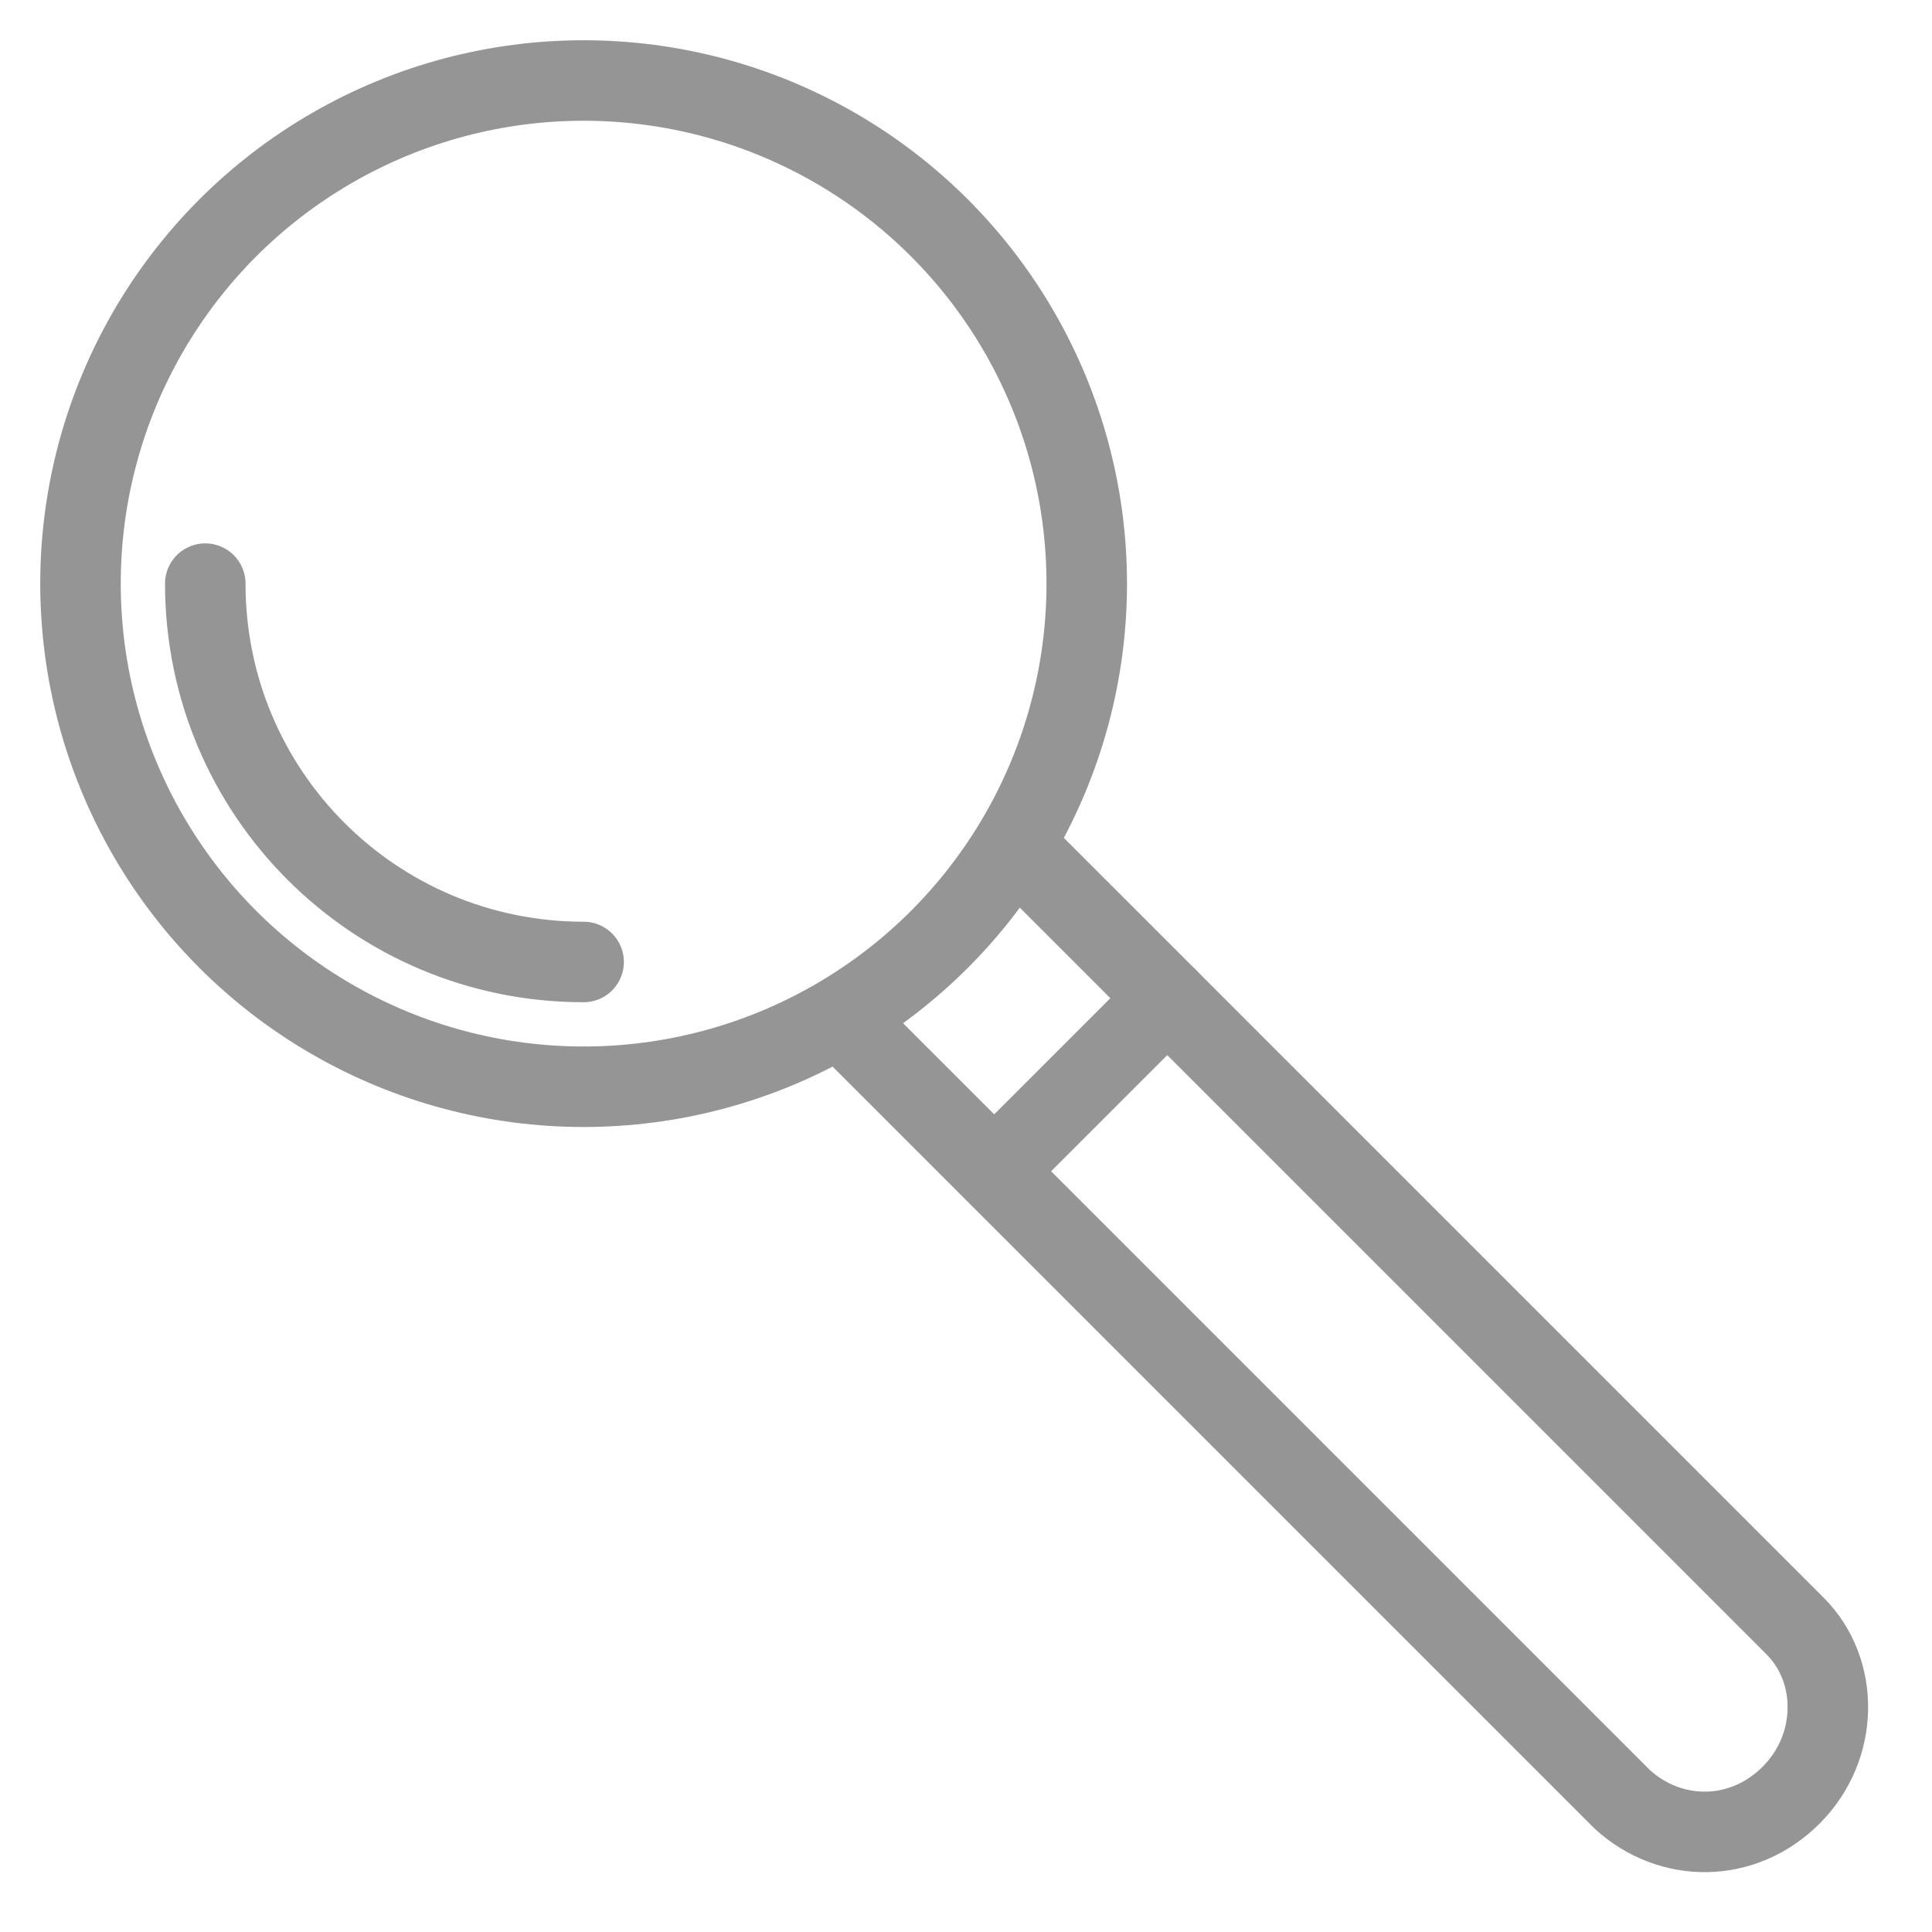 <?xml version="1.0" encoding="utf-8"?>
<!-- Generator: Adobe Illustrator 25.4.1, SVG Export Plug-In . SVG Version: 6.00 Build 0)  -->
<svg version="1.1" xmlns="http://www.w3.org/2000/svg" xmlns:xlink="http://www.w3.org/1999/xlink" x="0px" y="0px"
	 viewBox="0 0 48 48" style="enable-background:new 0 0 48 48;" xml:space="preserve">
<style type="text/css">
	.st0{fill:none;stroke:#959595;stroke-width:2;stroke-linecap:round;stroke-linejoin:round;}
</style>
<g id="Layer_1">
</g>
<g id="Isolation_Mode">
	<g id="Layer_7">
		<circle class="st0" cx="14.5" cy="14.5" r="12.5"/>
		<path class="st0" d="M14.5,23.9c-5.2,0-9.4-4.2-9.4-9.4"/>
		<path class="st0" d="M25.6,21.4l19,19c1.1,1.1,1.1,3-0.1,4.2l0,0c-1.2,1.2-3,1.2-4.2,0.1l-19-19"/>
		<line class="st0" x1="24.8" y1="29" x2="29" y2="24.8"/>
	</g>
</g>
</svg>

